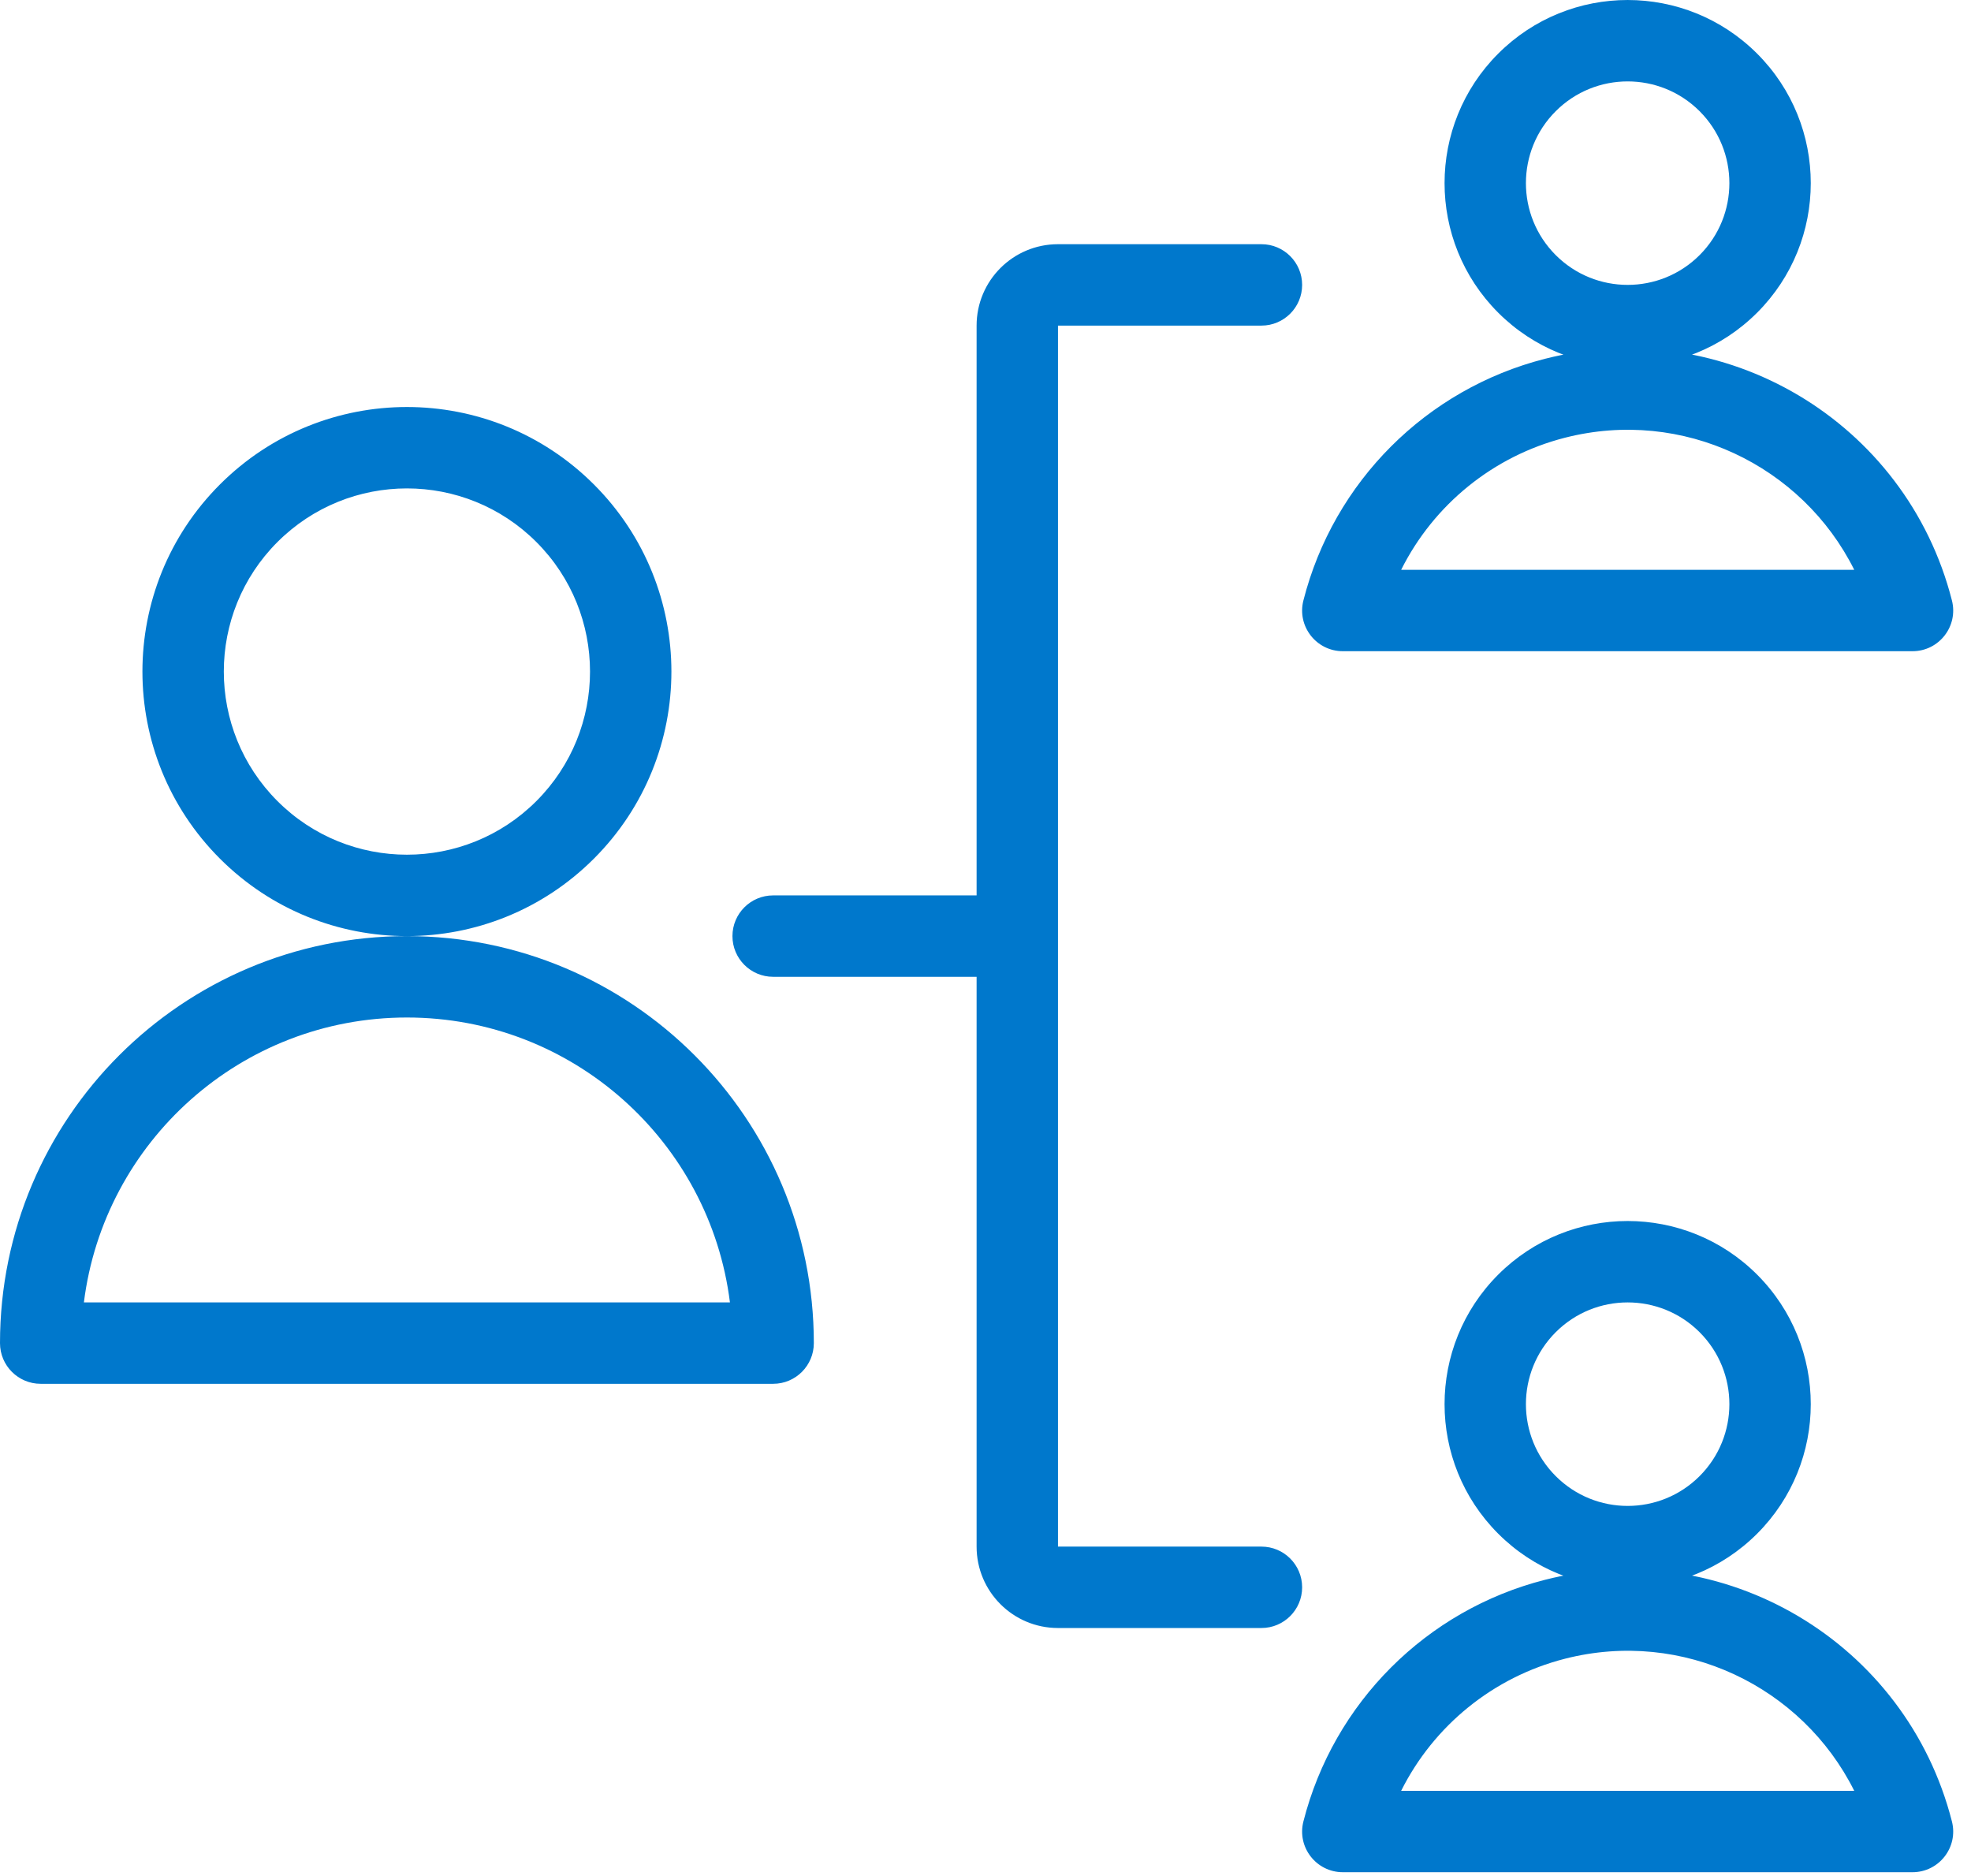 <svg xmlns="http://www.w3.org/2000/svg" width="62" height="59" viewBox="0 0 62 59">
  <path fill="#0078CC" d="M70.68,79.64 C71.387,79.64 71.96,80.213 71.96,80.92 C71.96,81.627 71.387,82.2 70.68,82.2 L64.28,82.2 C62.866,82.2 61.72,81.054 61.72,79.64 L61.72,41.24 C61.72,39.826 62.866,38.68 64.28,38.68 L70.68,38.68 C71.387,38.68 71.96,39.253 71.96,39.96 C71.96,40.667 71.387,41.24 70.68,41.24 L64.28,41.24 L64.28,79.64 L70.68,79.64 Z M55.32,61.72 C54.613,61.72 54.04,61.147 54.04,60.44 C54.04,59.733 54.613,59.16 55.32,59.16 L63,59.16 C63.707,59.16 64.28,59.733 64.28,60.44 C64.28,61.147 63.707,61.72 63,61.72 L55.32,61.72 Z M86.273,40.833 C84.023,43.082 80.376,43.082 78.127,40.833 C75.878,38.584 75.878,34.936 78.127,32.687 C80.376,30.438 84.023,30.438 86.273,32.687 C88.522,34.936 88.522,38.584 86.273,40.833 Z M79.937,34.497 C78.687,35.747 78.687,37.773 79.937,39.023 C81.187,40.272 83.213,40.272 84.463,39.023 C85.712,37.773 85.712,35.747 84.463,34.497 C83.213,33.248 81.187,33.248 79.937,34.497 Z M92.4,49.884 C92.607,50.693 91.995,51.48 91.16,51.48 L73.24,51.48 C72.405,51.48 71.793,50.693 72,49.884 C72.952,46.151 75.866,43.236 79.599,42.284 C85.232,40.848 90.964,44.25 92.4,49.884 Z M80.232,44.765 C77.965,45.343 76.097,46.877 75.075,48.92 L89.327,48.92 C87.688,45.637 83.932,43.821 80.232,44.765 Z M86.273,79.233 C84.023,81.482 80.376,81.482 78.127,79.233 C75.878,76.984 75.878,73.337 78.127,71.087 C80.376,68.838 84.023,68.838 86.273,71.087 C88.522,73.337 88.522,76.984 86.273,79.233 Z M79.937,72.897 C78.687,74.147 78.687,76.173 79.937,77.423 C81.187,78.673 83.213,78.673 84.463,77.423 C85.712,76.173 85.712,74.147 84.463,72.897 C83.213,71.648 81.187,71.648 79.937,72.897 Z M92.4,88.284 C92.607,89.093 91.995,89.88 91.16,89.88 L73.24,89.88 C72.405,89.88 71.793,89.093 72,88.284 C72.952,84.551 75.866,81.636 79.599,80.684 C85.232,79.248 90.964,82.65 92.4,88.284 Z M80.232,83.165 C77.965,83.743 76.097,85.277 75.075,87.32 L89.327,87.32 C87.688,84.037 83.932,82.221 80.232,83.165 Z M33.639,71.96 L53.961,71.96 C53.331,66.909 49.022,63 43.8,63 C38.578,63 34.269,66.909 33.639,71.96 Z M31,73.24 C31,66.171 36.731,60.44 43.8,60.44 C50.869,60.44 56.6,66.171 56.6,73.24 C56.6,73.947 56.027,74.52 55.32,74.52 L32.28,74.52 C31.573,74.52 31,73.947 31,73.24 Z M49.683,58.003 C46.434,61.252 41.166,61.252 37.917,58.003 C34.668,54.754 34.668,49.486 37.917,46.237 C41.166,42.988 46.434,42.988 49.683,46.237 C52.932,49.486 52.932,54.754 49.683,58.003 Z M39.727,48.047 C37.478,50.296 37.478,53.944 39.727,56.193 C41.976,58.442 45.624,58.442 47.873,56.193 C50.122,53.944 50.122,50.296 47.873,48.047 C45.624,45.798 41.976,45.798 39.727,48.047 Z" transform="translate(-31 -31)"/>
</svg>
